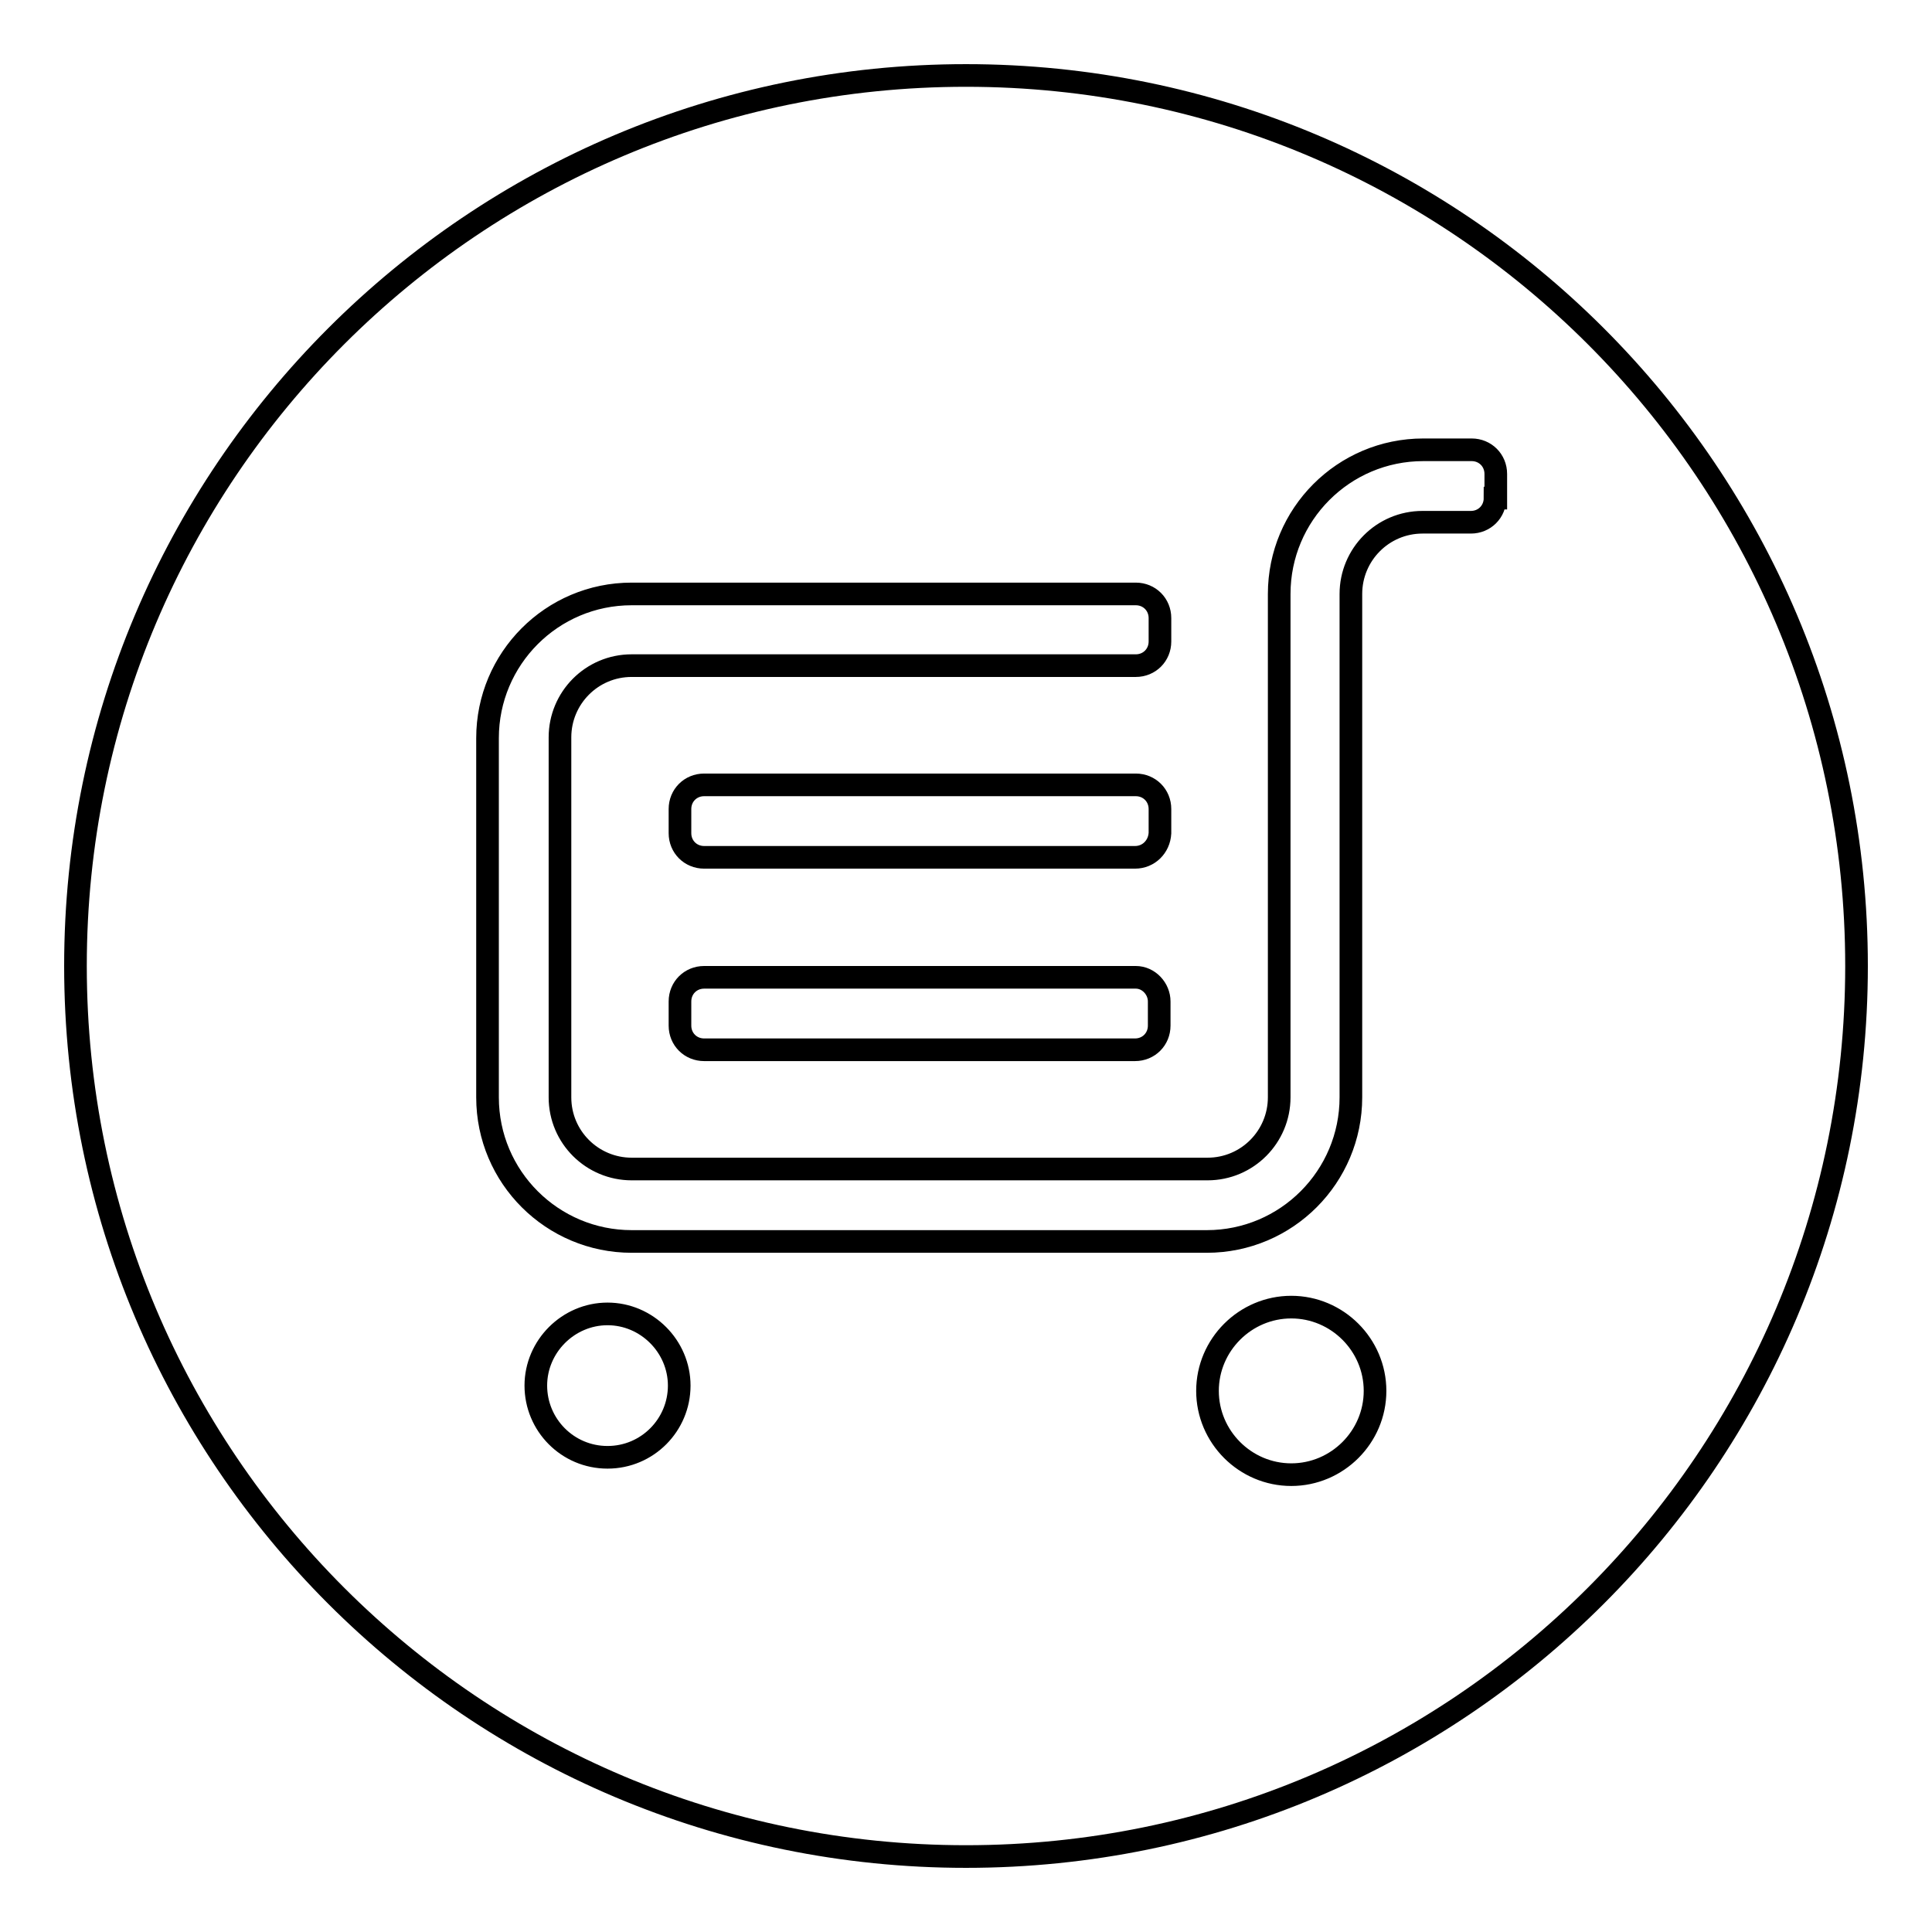<?xml version="1.0" encoding="utf-8"?>
<!-- Svg Vector Icons : http://www.onlinewebfonts.com/icon -->
<!DOCTYPE svg PUBLIC "-//W3C//DTD SVG 1.1//EN" "http://www.w3.org/Graphics/SVG/1.1/DTD/svg11.dtd">
<svg version="1.1" xmlns="http://www.w3.org/2000/svg" xmlns:xlink="http://www.w3.org/1999/xlink" x="0px" y="0px" viewBox="0 0 256 256" enable-background="new 0 0 256 256" xml:space="preserve">
<g><g><path stroke-width="3" fill-opacity="0" stroke="#000000"  d="M128,10C62.8,10,10,62.8,10,128c0,65.2,52.8,118,118,118c65.2,0,118-52.8,118-118C246,62.8,193.2,10,128,10z M80.5,193.1c-5.3,0-9.5-4.3-9.5-9.5s4.3-9.5,9.5-9.5s9.5,4.3,9.5,9.5S85.8,193.1,80.5,193.1z M171.1,195.4c-6.1,0-11.1-5-11.1-11.1s5-11.1,11.1-11.1s11.1,5,11.1,11.1S177.2,195.4,171.1,195.4z M198.1,66c0,1.8-1.4,3.2-3.2,3.2h-6.4c-5.3,0-9.5,4.3-9.5,9.5v16.4v9v12.7v28.6c0,10.5-8.5,19.1-19.1,19.1H83.7c-10.5,0-19.1-8.5-19.1-19.1V97.8c0-10.5,8.5-19.1,19.1-19.1h63.6h3.2c1.8,0,3.2,1.4,3.2,3.2V85c0,1.8-1.4,3.2-3.2,3.2h-3.2H83.7c-5.3,0-9.5,4.3-9.5,9.5v47.7c0,5.3,4.3,9.5,9.5,9.5H160c5.3,0,9.5-4.3,9.5-9.5v-28.6v-12.7V78.7c0-10.5,8.5-19.1,19.1-19.1h6.4c1.8,0,3.2,1.4,3.2,3.2V66z M150.4,113.6H93.3c-1.8,0-3.2-1.4-3.2-3.2v-3.2c0-1.8,1.4-3.2,3.2-3.2h57.2c1.8,0,3.2,1.4,3.2,3.2v3.2C153.6,112.2,152.2,113.6,150.4,113.6z M153.6,132.7v3.2c0,1.8-1.4,3.2-3.2,3.2H93.3c-1.8,0-3.2-1.4-3.2-3.2v-3.2c0-1.8,1.4-3.2,3.2-3.2h57.2C152.2,129.5,153.6,131,153.6,132.7z"/></g></g>
</svg>